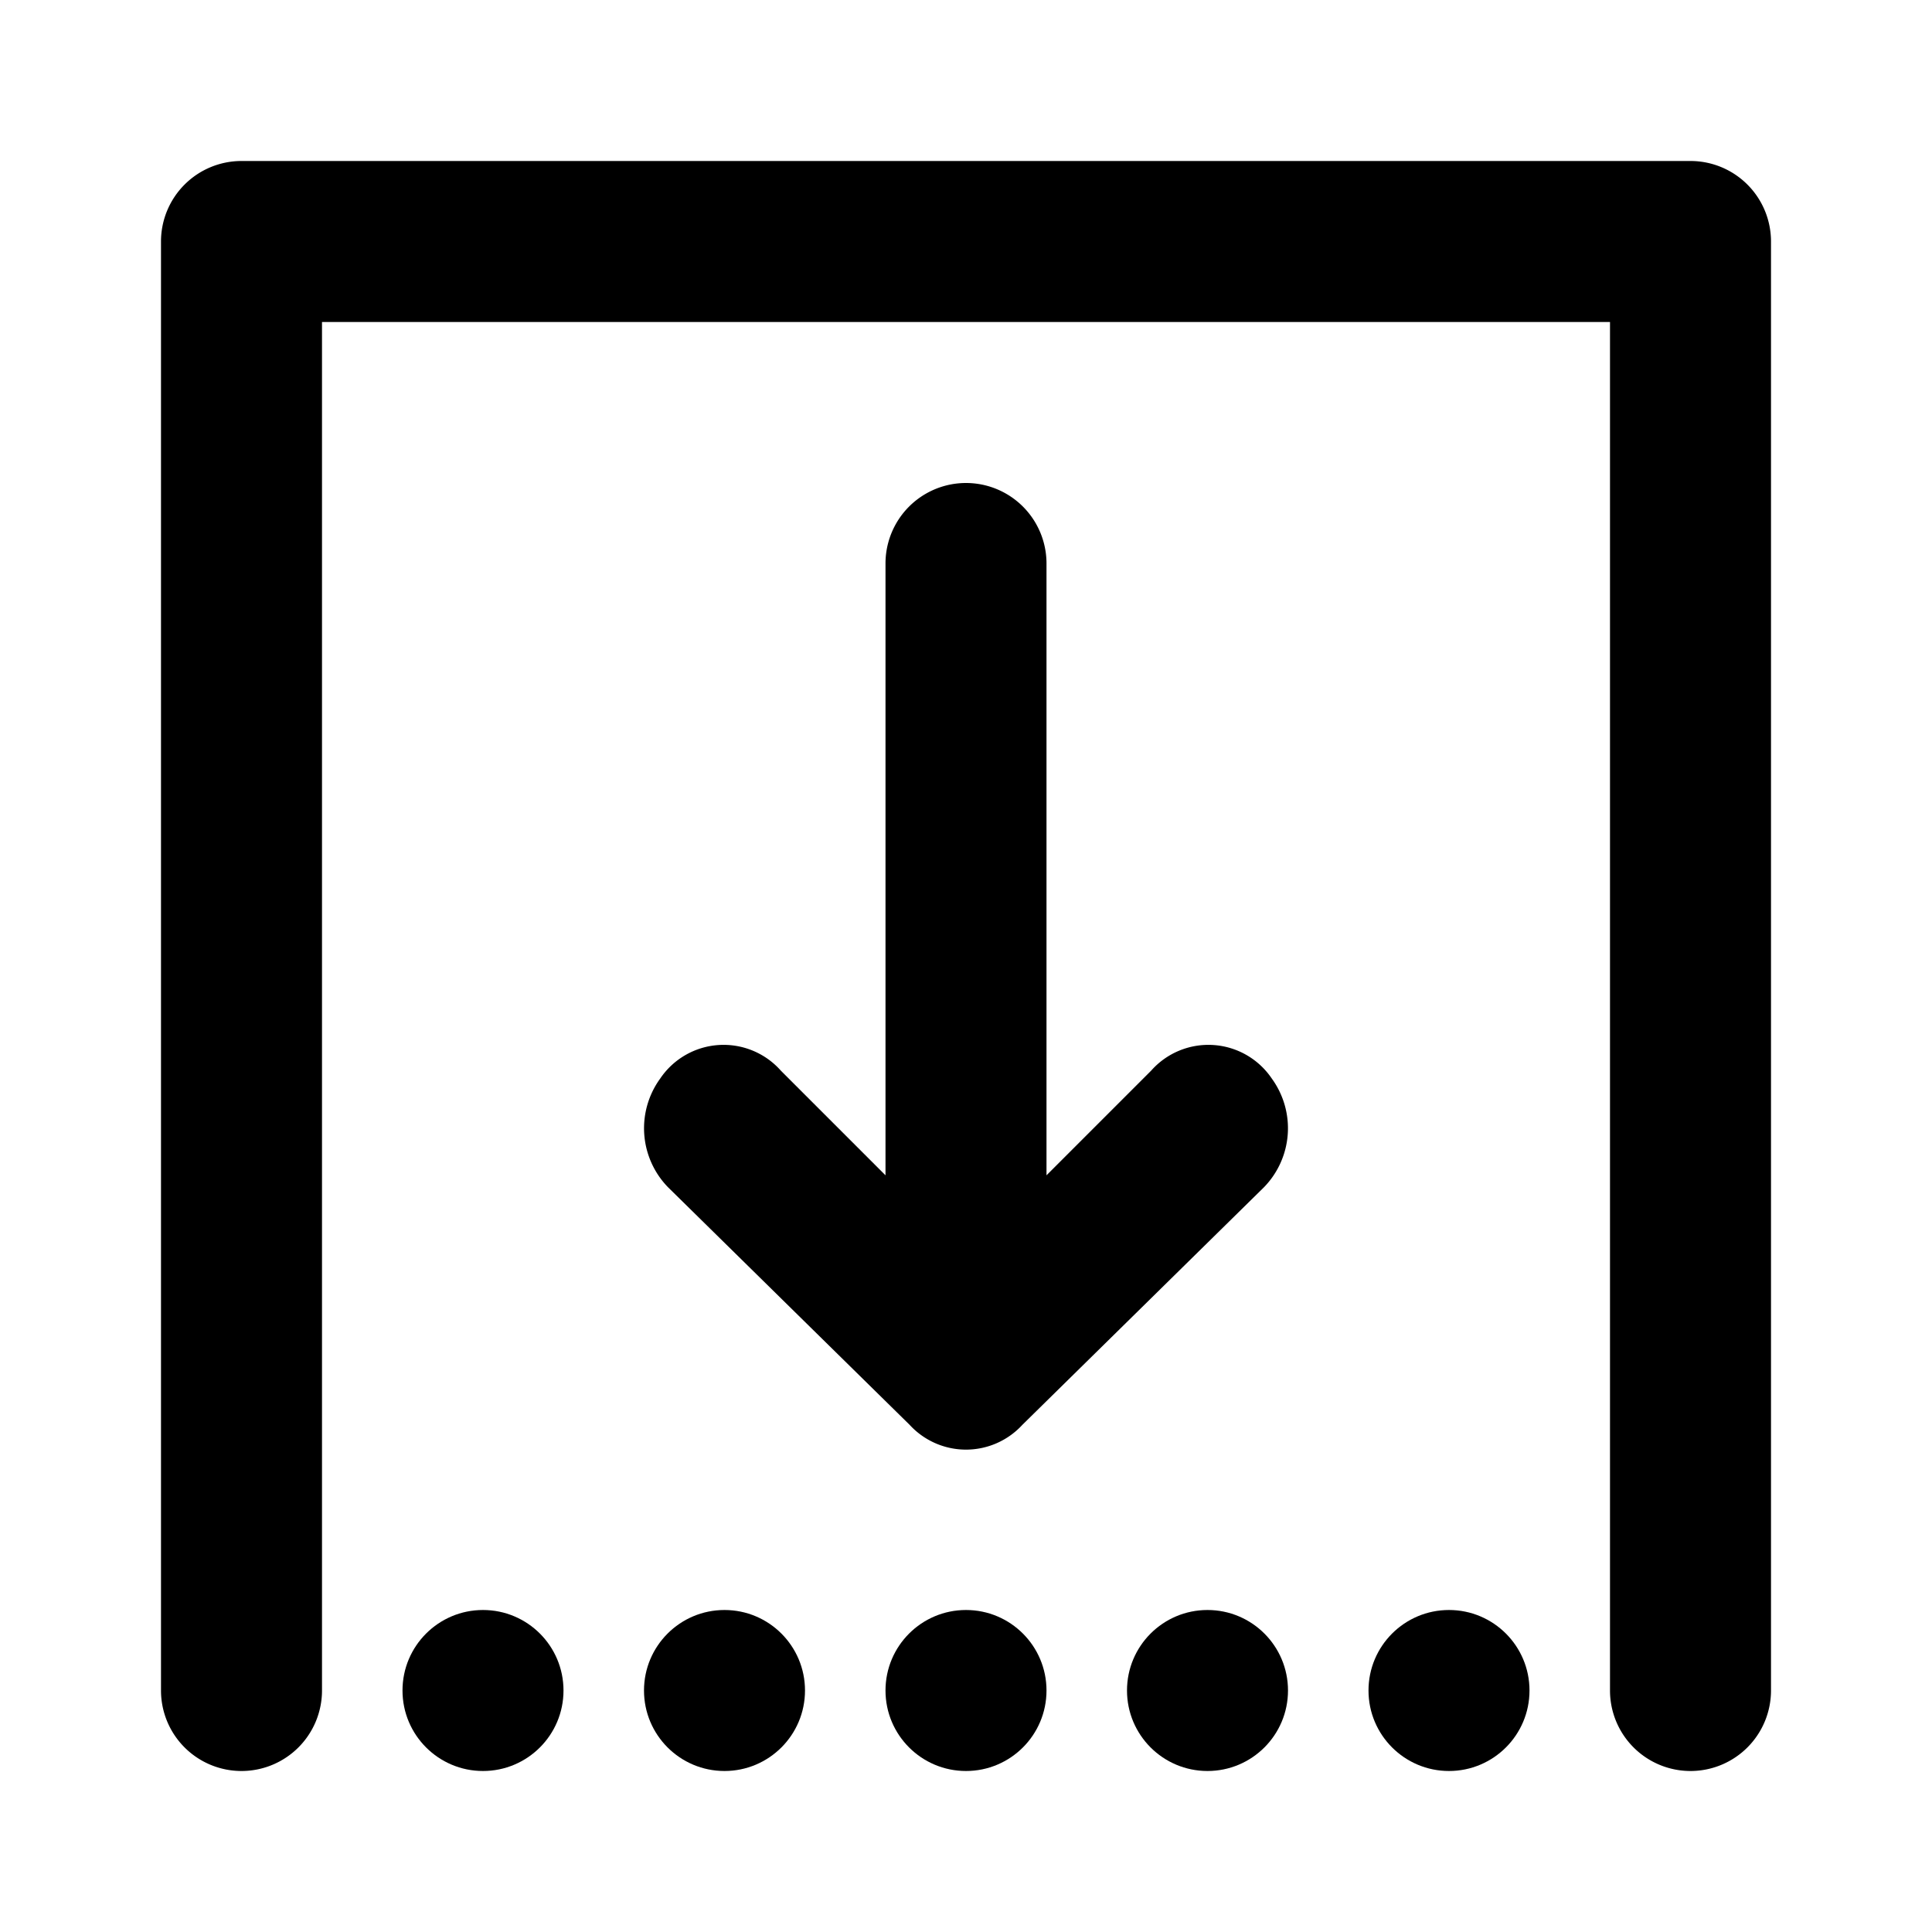 <?xml version="1.0" encoding="utf-8"?>
<svg width="800px" height="800px" viewBox="0 0 48 48" xmlns="http://www.w3.org/2000/svg">
  <title>value-minimum</title>
  <g id="Layer_2" data-name="Layer 2">
    <g id="invisible_box" data-name="invisible box">
      <rect width="48" height="48" fill="none"/>
      <rect width="48" height="48" fill="none"/>
      <rect width="48" height="48" fill="none"/>
    </g>
    <g id="Q3_icons" data-name="Q3 icons">
      <g>
        <path d="M42,44h0a2,2,0,0,1-2-2V8H8V42a2,2,0,0,1-2,2H6a2,2,0,0,1-2-2V6A2,2,0,0,1,6,4H42a2,2,0,0,1,2,2V42A2,2,0,0,1,42,44Z"/>
        <circle cx="18" cy="42" r="2"/>
        <circle cx="12" cy="42" r="2"/>
        <circle cx="24" cy="42" r="2"/>
        <circle cx="30" cy="42" r="2"/>
        <circle cx="36" cy="42" r="2"/>
        <path d="M16.6,29.5l6,5.9a1.9,1.9,0,0,0,2.8,0l6-5.9a2.1,2.1,0,0,0,.2-2.7,1.9,1.9,0,0,0-3-.2L26,29.2V14a2,2,0,0,0-4,0V29.2l-2.6-2.6a1.9,1.9,0,0,0-3,.2A2.1,2.1,0,0,0,16.6,29.5Z"/>
      </g>
    </g>
  </g>
</svg>